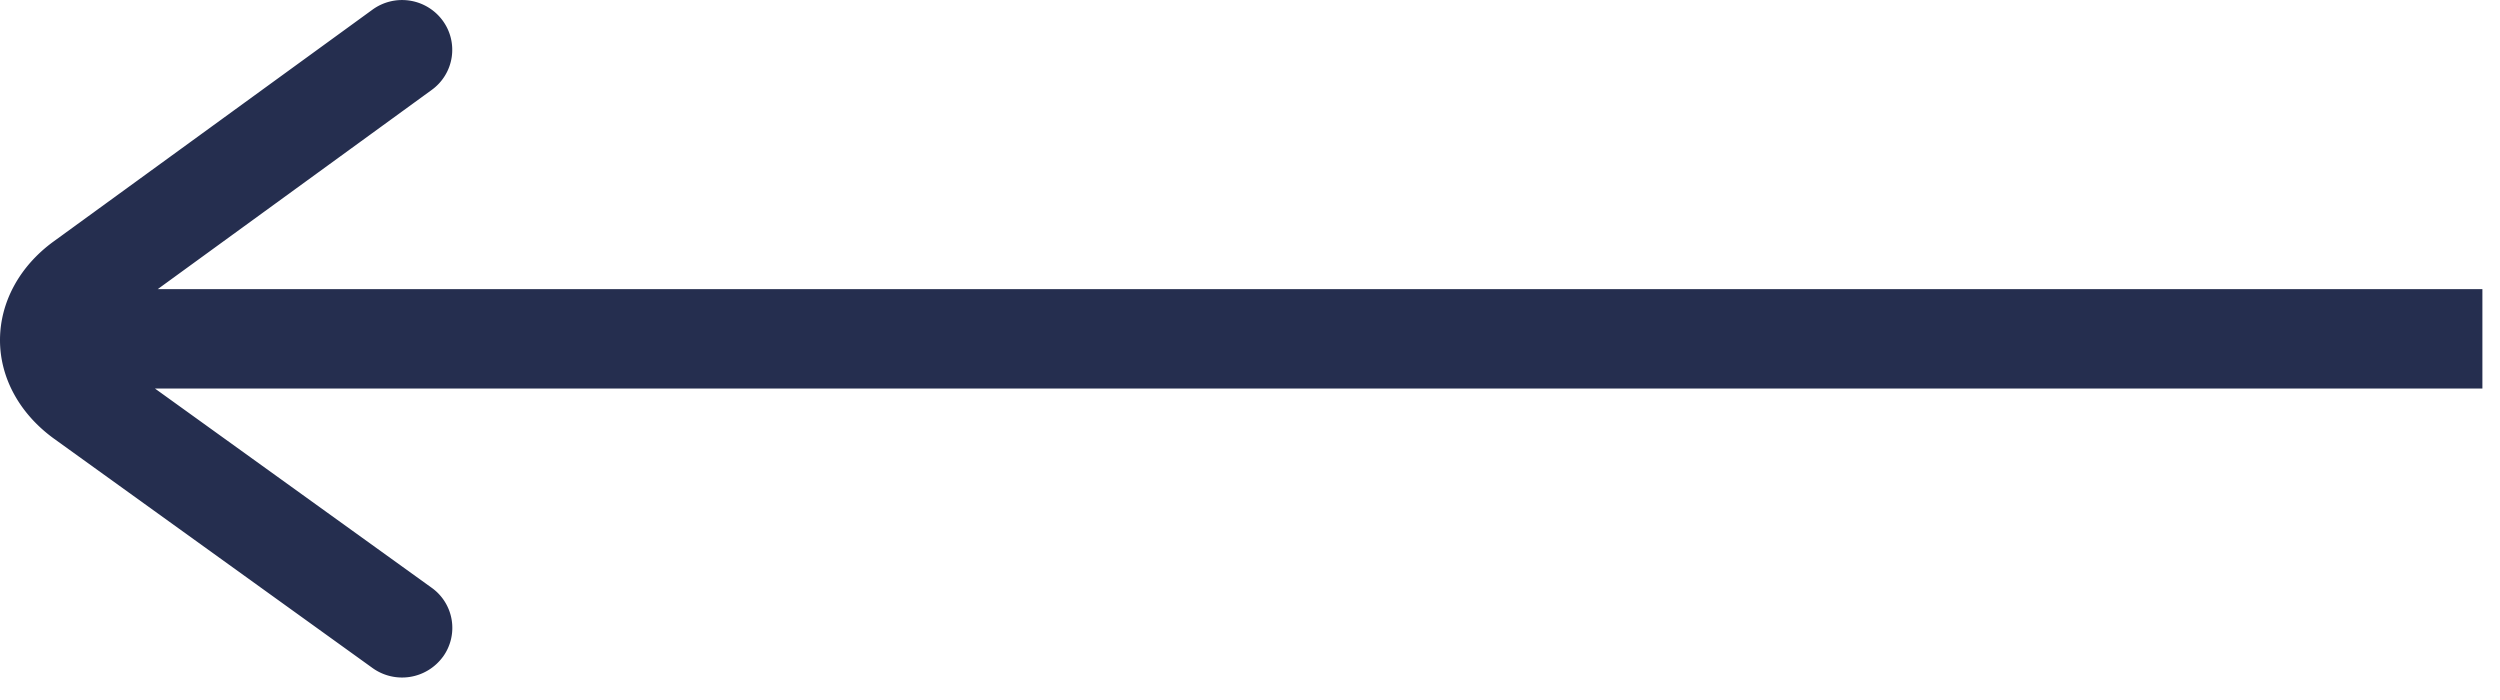 <svg width="50" height="14" viewBox="0 0 50 14" fill="none" xmlns="http://www.w3.org/2000/svg">
    <path fill-rule="evenodd" clip-rule="evenodd" d="M8.855 13.14a1.012 1.012 0 0 1-1.402.222L1.082 8.775C.395 8.278 0 7.56 0 6.803c0-.757.39-1.478 1.074-1.975L7.454.19A1.007 1.007 0 0 1 8.85.407a.988.988 0 0 1-.214 1.39L3.154 5.783h46.494V7.77H3.098l5.535 3.985a.985.985 0 0 1 .222 1.386z" fill="#252E4F"/>
</svg>
